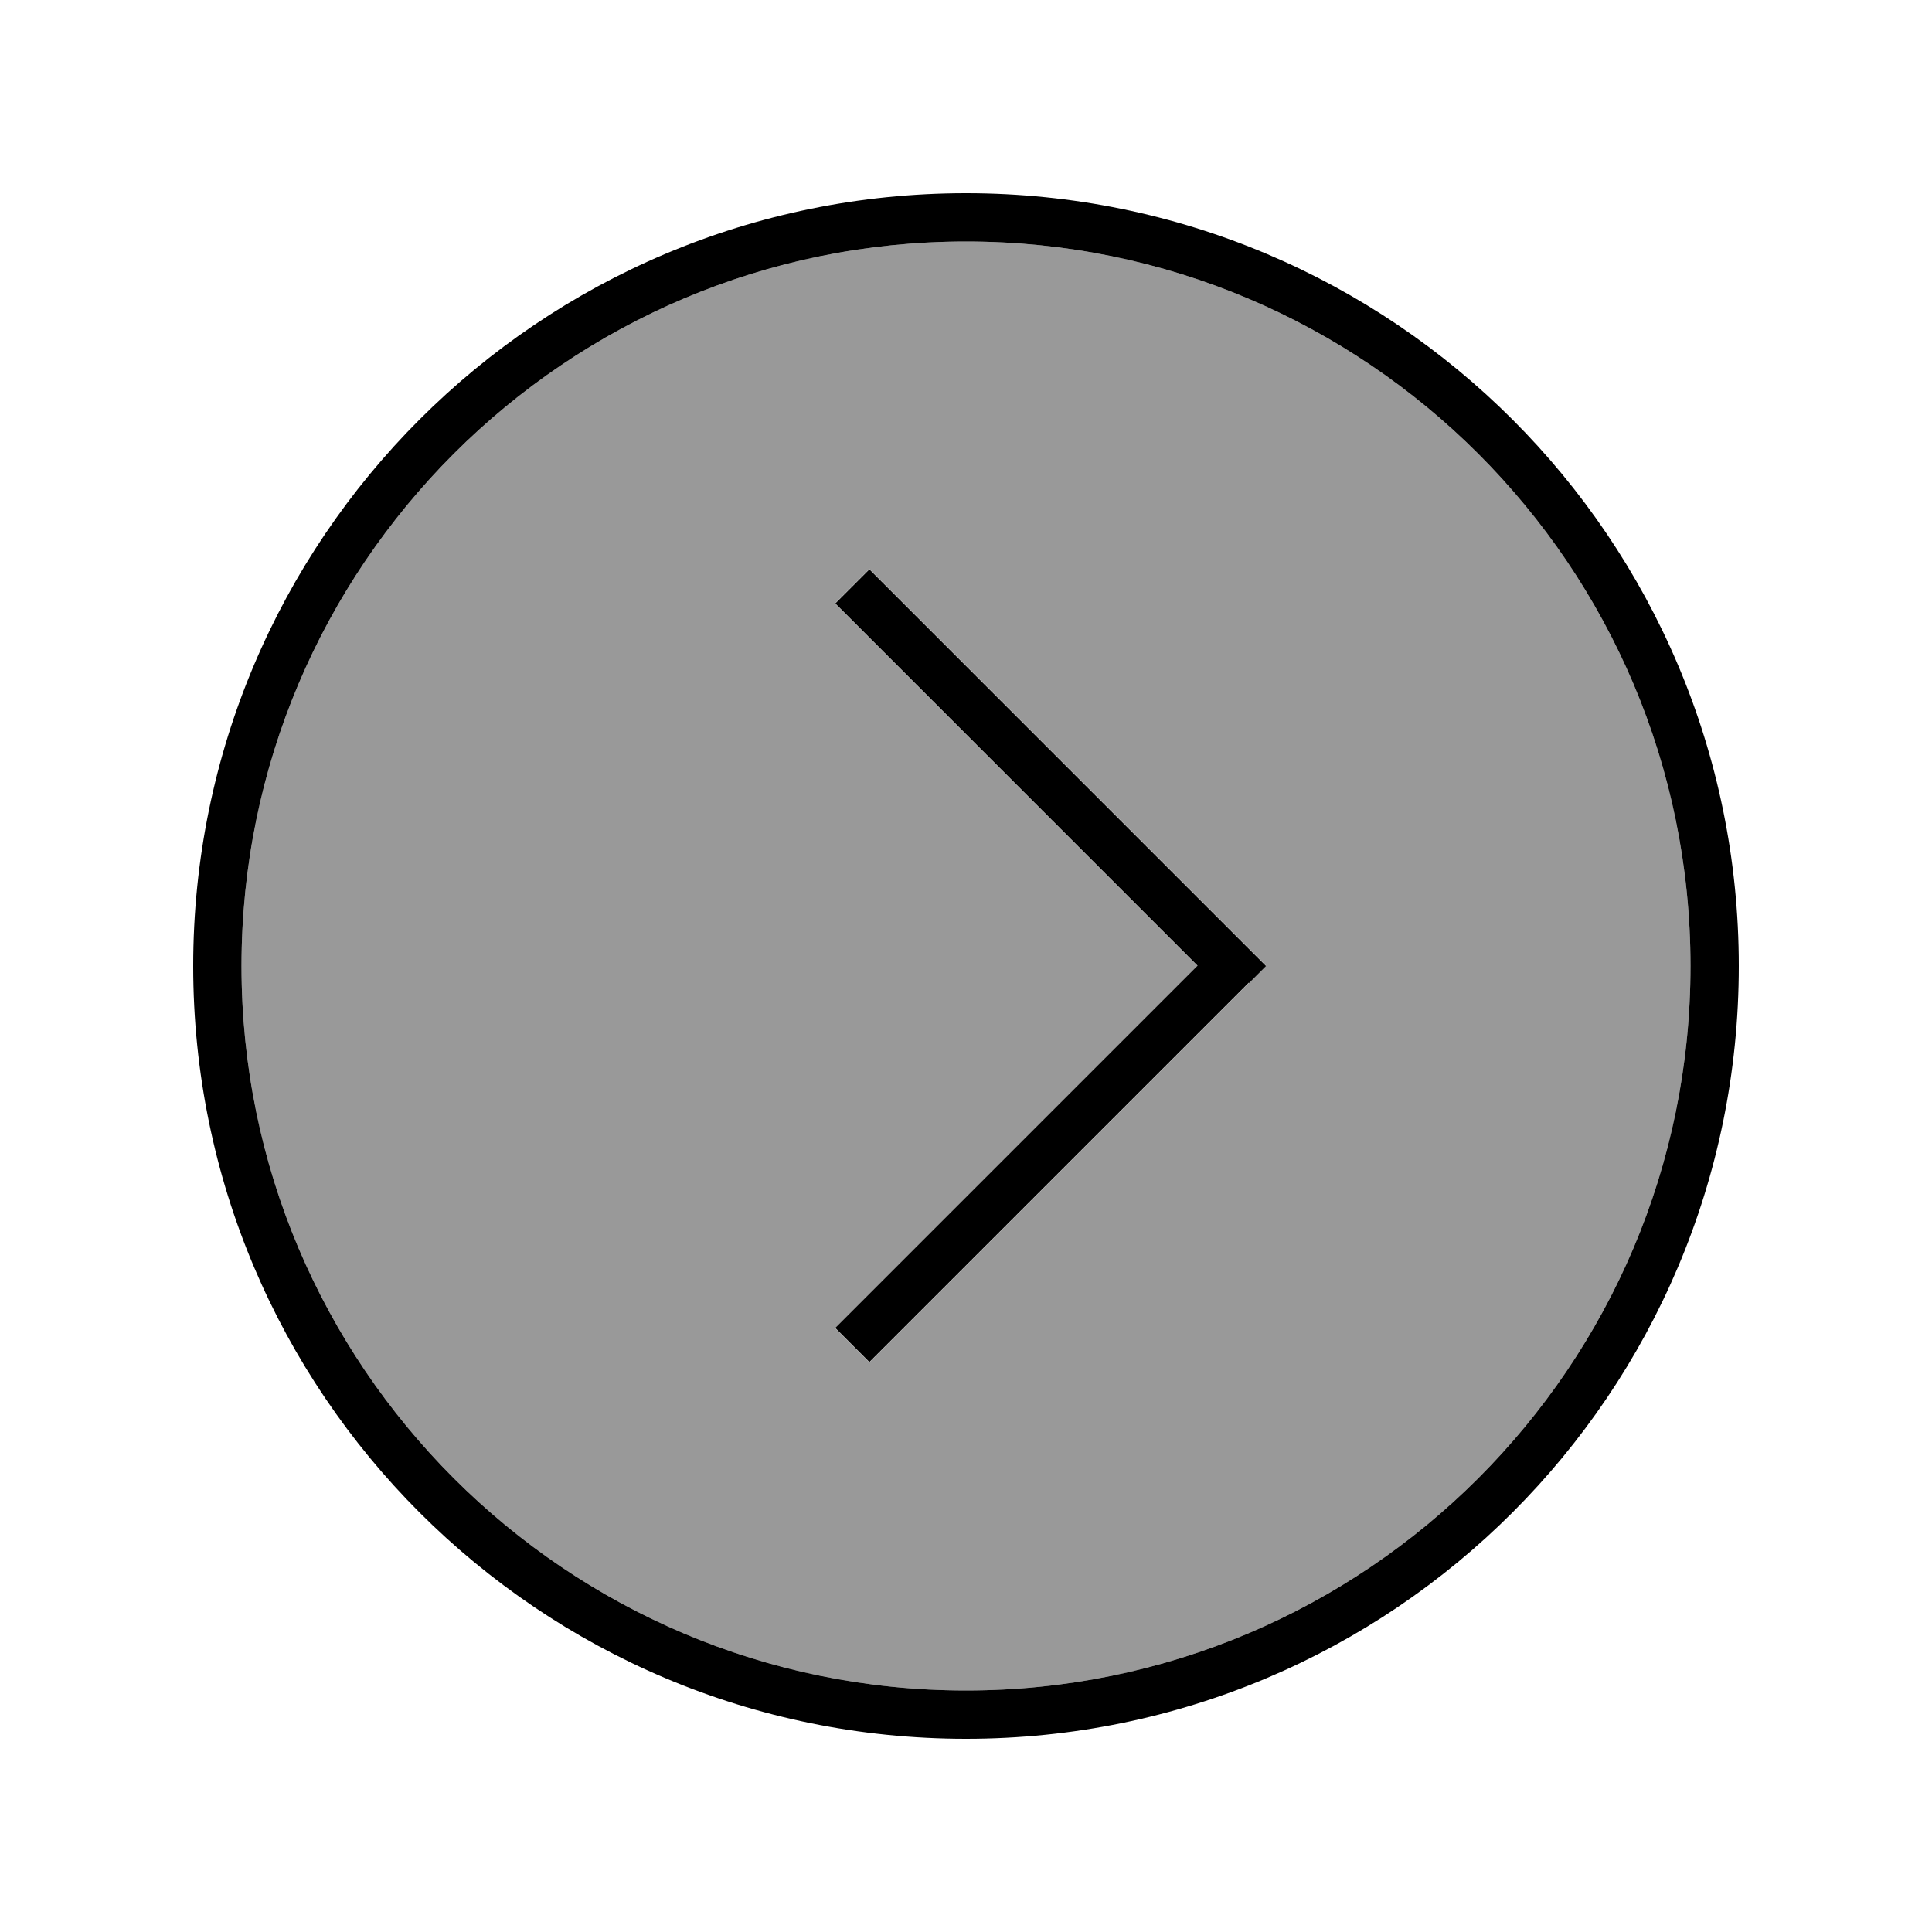 <svg xmlns="http://www.w3.org/2000/svg" viewBox="0 0 640 640"><!--! Font Awesome Pro 7.1.0 by @fontawesome - https://fontawesome.com License - https://fontawesome.com/license (Commercial License) Copyright 2025 Fonticons, Inc. --><path opacity=".4" fill="currentColor" d="M560 320C560 452.5 452.5 560 320 560C187.5 560 80 452.5 80 320C80 187.5 187.5 80 320 80C452.5 80 560 187.5 560 320zM276.7 200L282.4 205.7L396.7 320L282.4 434.3L276.7 440L288 451.3L293.7 445.6L413.7 325.6L419.4 319.9L413.7 314.2L293.7 194.2L288 188.5L276.7 199.8z"/><path fill="currentColor" d="M560 320C560 452.5 452.5 560 320 560C187.5 560 80 452.5 80 320C80 187.5 187.5 80 320 80C452.5 80 560 187.5 560 320zM64 320C64 461.4 178.6 576 320 576C461.4 576 576 461.4 576 320C576 178.6 461.4 64 320 64C178.6 64 64 178.6 64 320zM413.7 325.7L419.4 320L413.7 314.3L293.7 194.3L288 188.6L276.7 199.9L282.4 205.6L396.7 319.9L282.4 434.2L276.7 439.9L288 451.2L293.7 445.5L413.7 325.5z"/></svg>